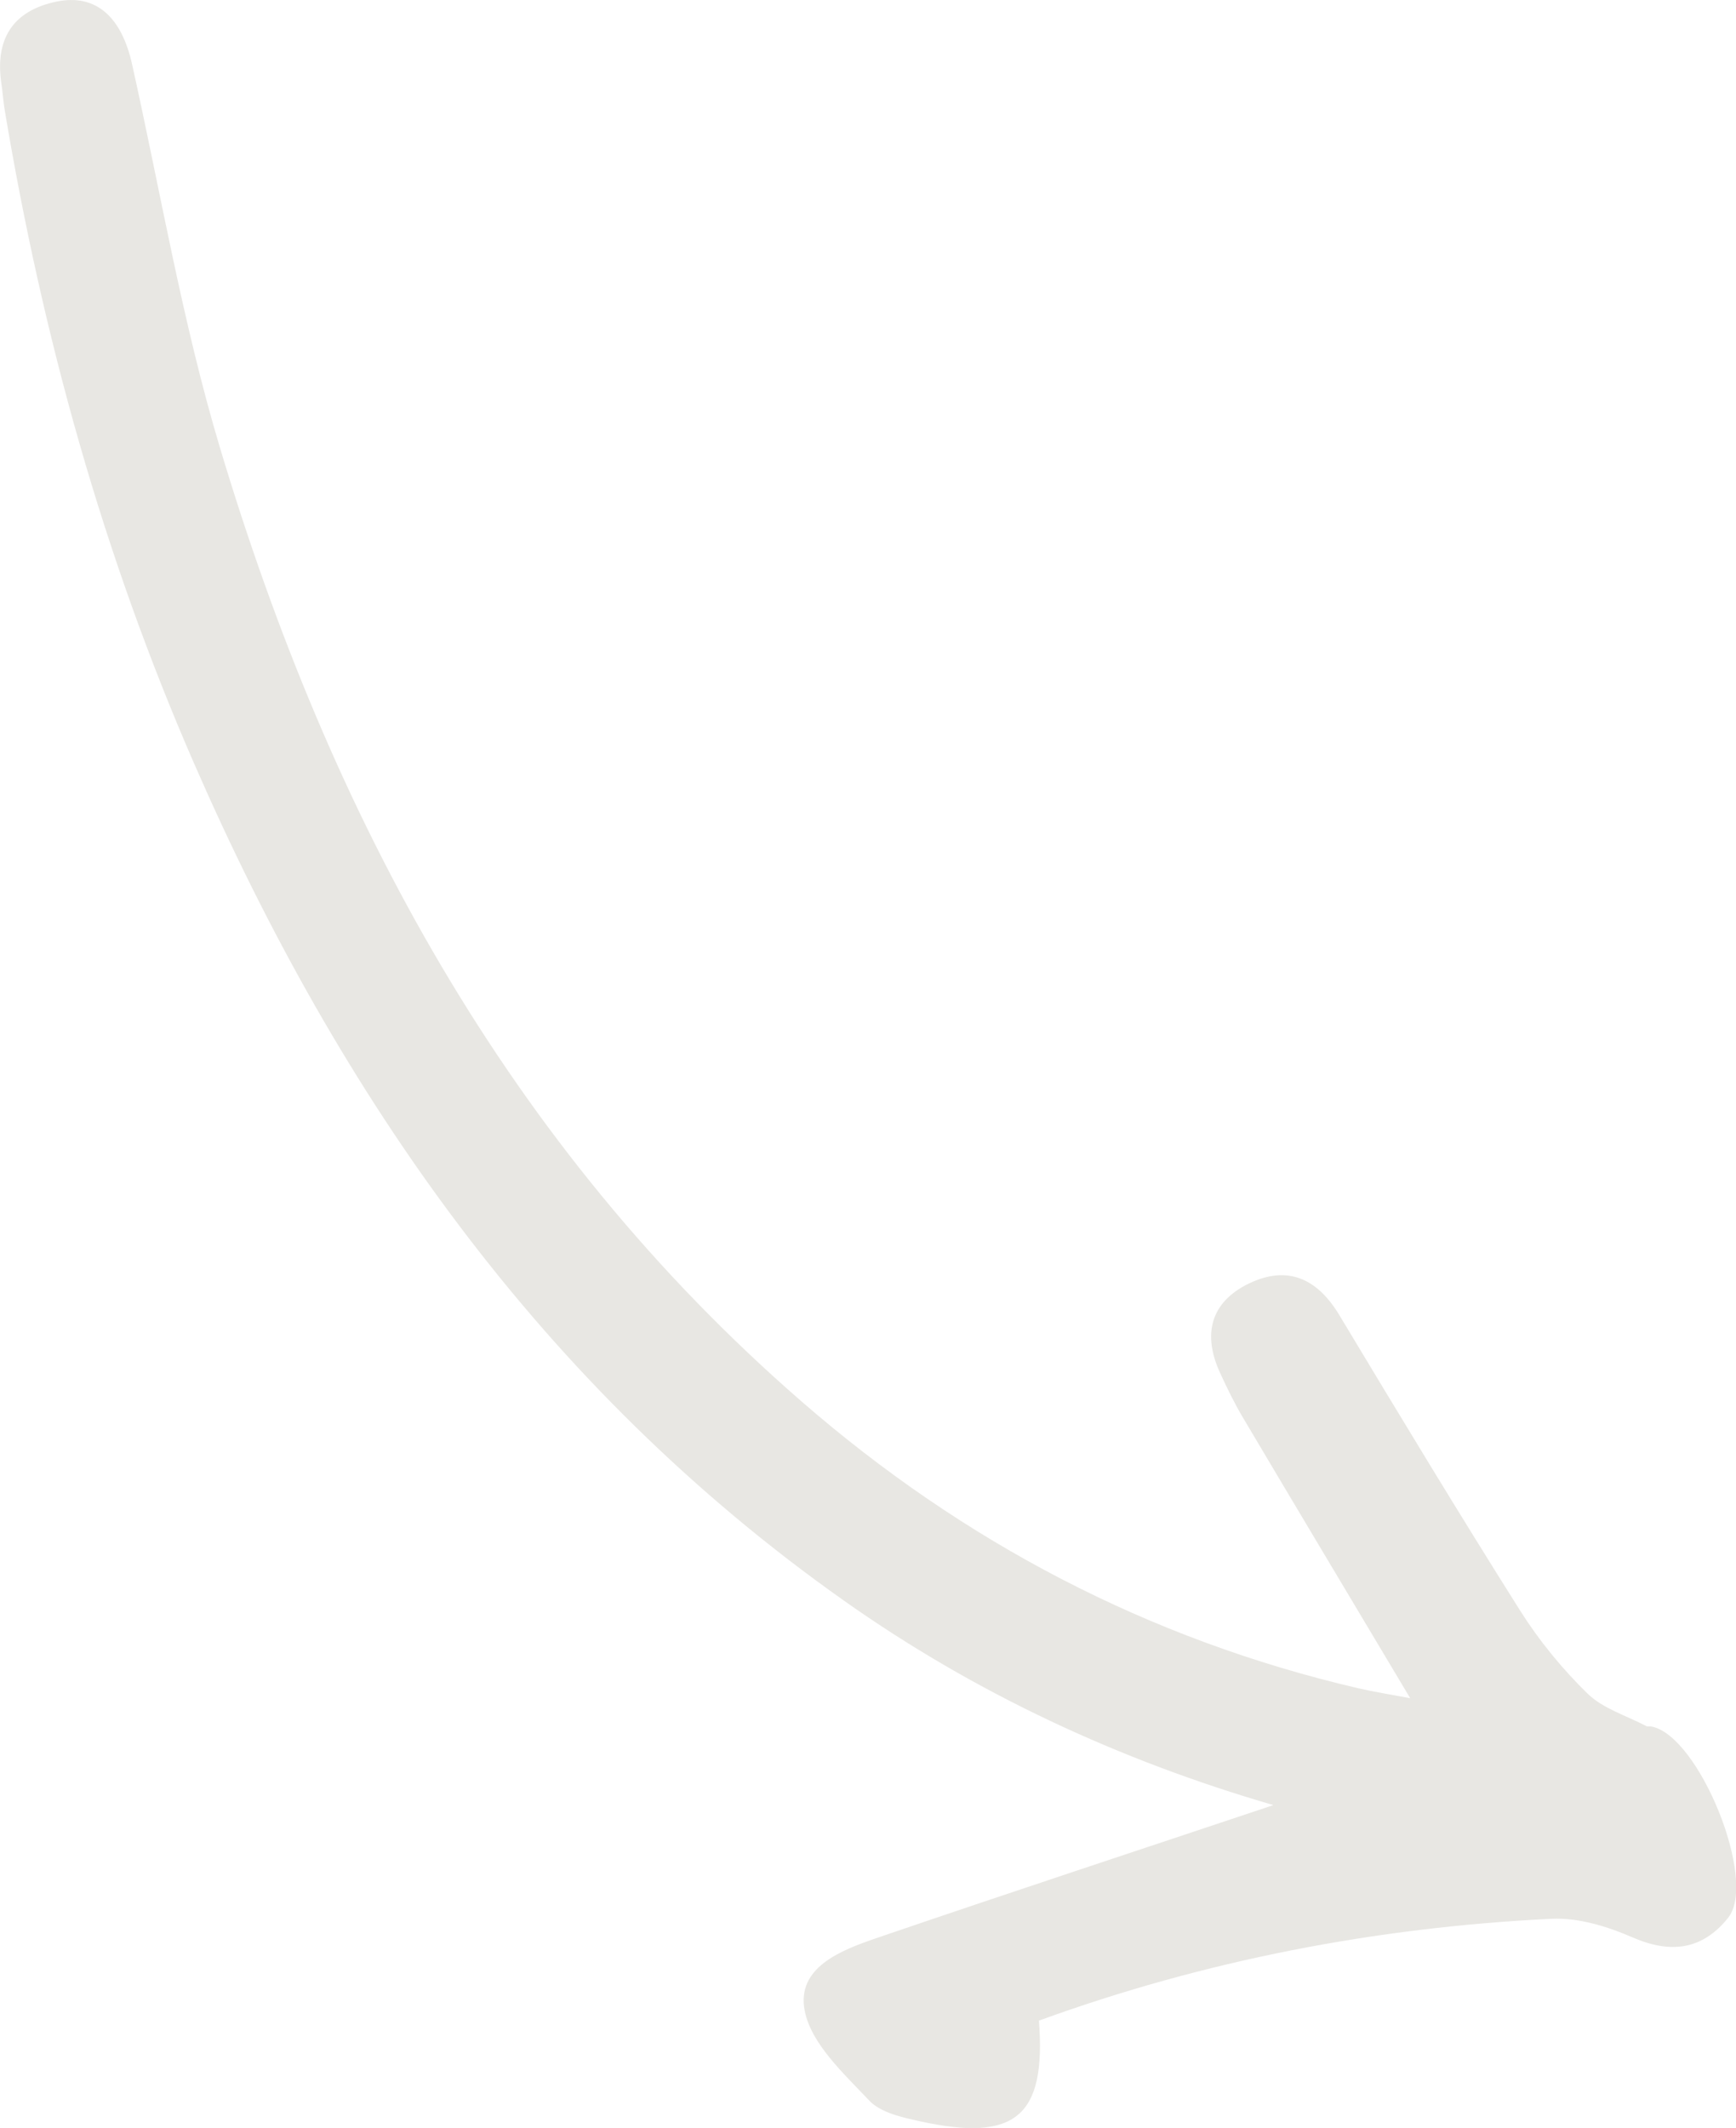 <?xml version="1.0" encoding="UTF-8"?><svg id="Laag_1" xmlns="http://www.w3.org/2000/svg" xmlns:xlink="http://www.w3.org/1999/xlink" viewBox="0 0 127.56 156.28"><defs><style>.cls-1{fill:#e8e7e3;}.cls-2{clip-path:url(#clippath);}.cls-3{fill:none;}</style><clipPath id="clippath"><rect class="cls-3" x="0" width="127.56" height="156.28"/></clipPath></defs><g class="cls-2"><path class="cls-1" d="M93.53,132.56c-11.27-3.28-21.88-8.19-31.54-15.02-22.12-15.62-36.99-36.9-47.69-61.38C7.56,40.74,3.11,24.64,.34,8.05c-.1-.62-.14-1.24-.23-1.86C-.39,2.94,.88,.8,4.14,.12c2.89-.6,4.79,1.09,5.57,4.62,2.09,9.38,3.69,18.91,6.44,28.1,8.1,27.04,21.09,51.26,42.74,70.08,11.9,10.34,25.51,17.48,40.91,21.07,1.18,.27,2.38,.46,3.82,.73-4.23-7.09-8.26-13.81-12.25-20.54-.64-1.07-1.19-2.2-1.71-3.33-1.32-2.85-.72-5.23,2.14-6.6,2.81-1.34,4.99-.36,6.61,2.33,4.37,7.27,8.76,14.53,13.29,21.71,1.39,2.2,3.09,4.28,4.96,6.1,1.13,1.1,2.85,1.61,4.31,2.38,.1,.05,.25,0,.37,.03,3.49,.63,7.84,11.32,5.64,14.05-1.89,2.36-4.22,2.66-7.04,1.43-1.84-.8-3.97-1.45-5.93-1.36-12.92,.63-25.51,3.06-37.67,7.48,.54,7.02-1.71,8.93-8.71,7.4-1.32-.29-2.91-.63-3.76-1.53-1.87-1.98-4.26-4.16-4.74-6.59-.63-3.19,2.67-4.45,5.3-5.35,9.66-3.3,19.36-6.49,29.11-9.75"/></g></svg>